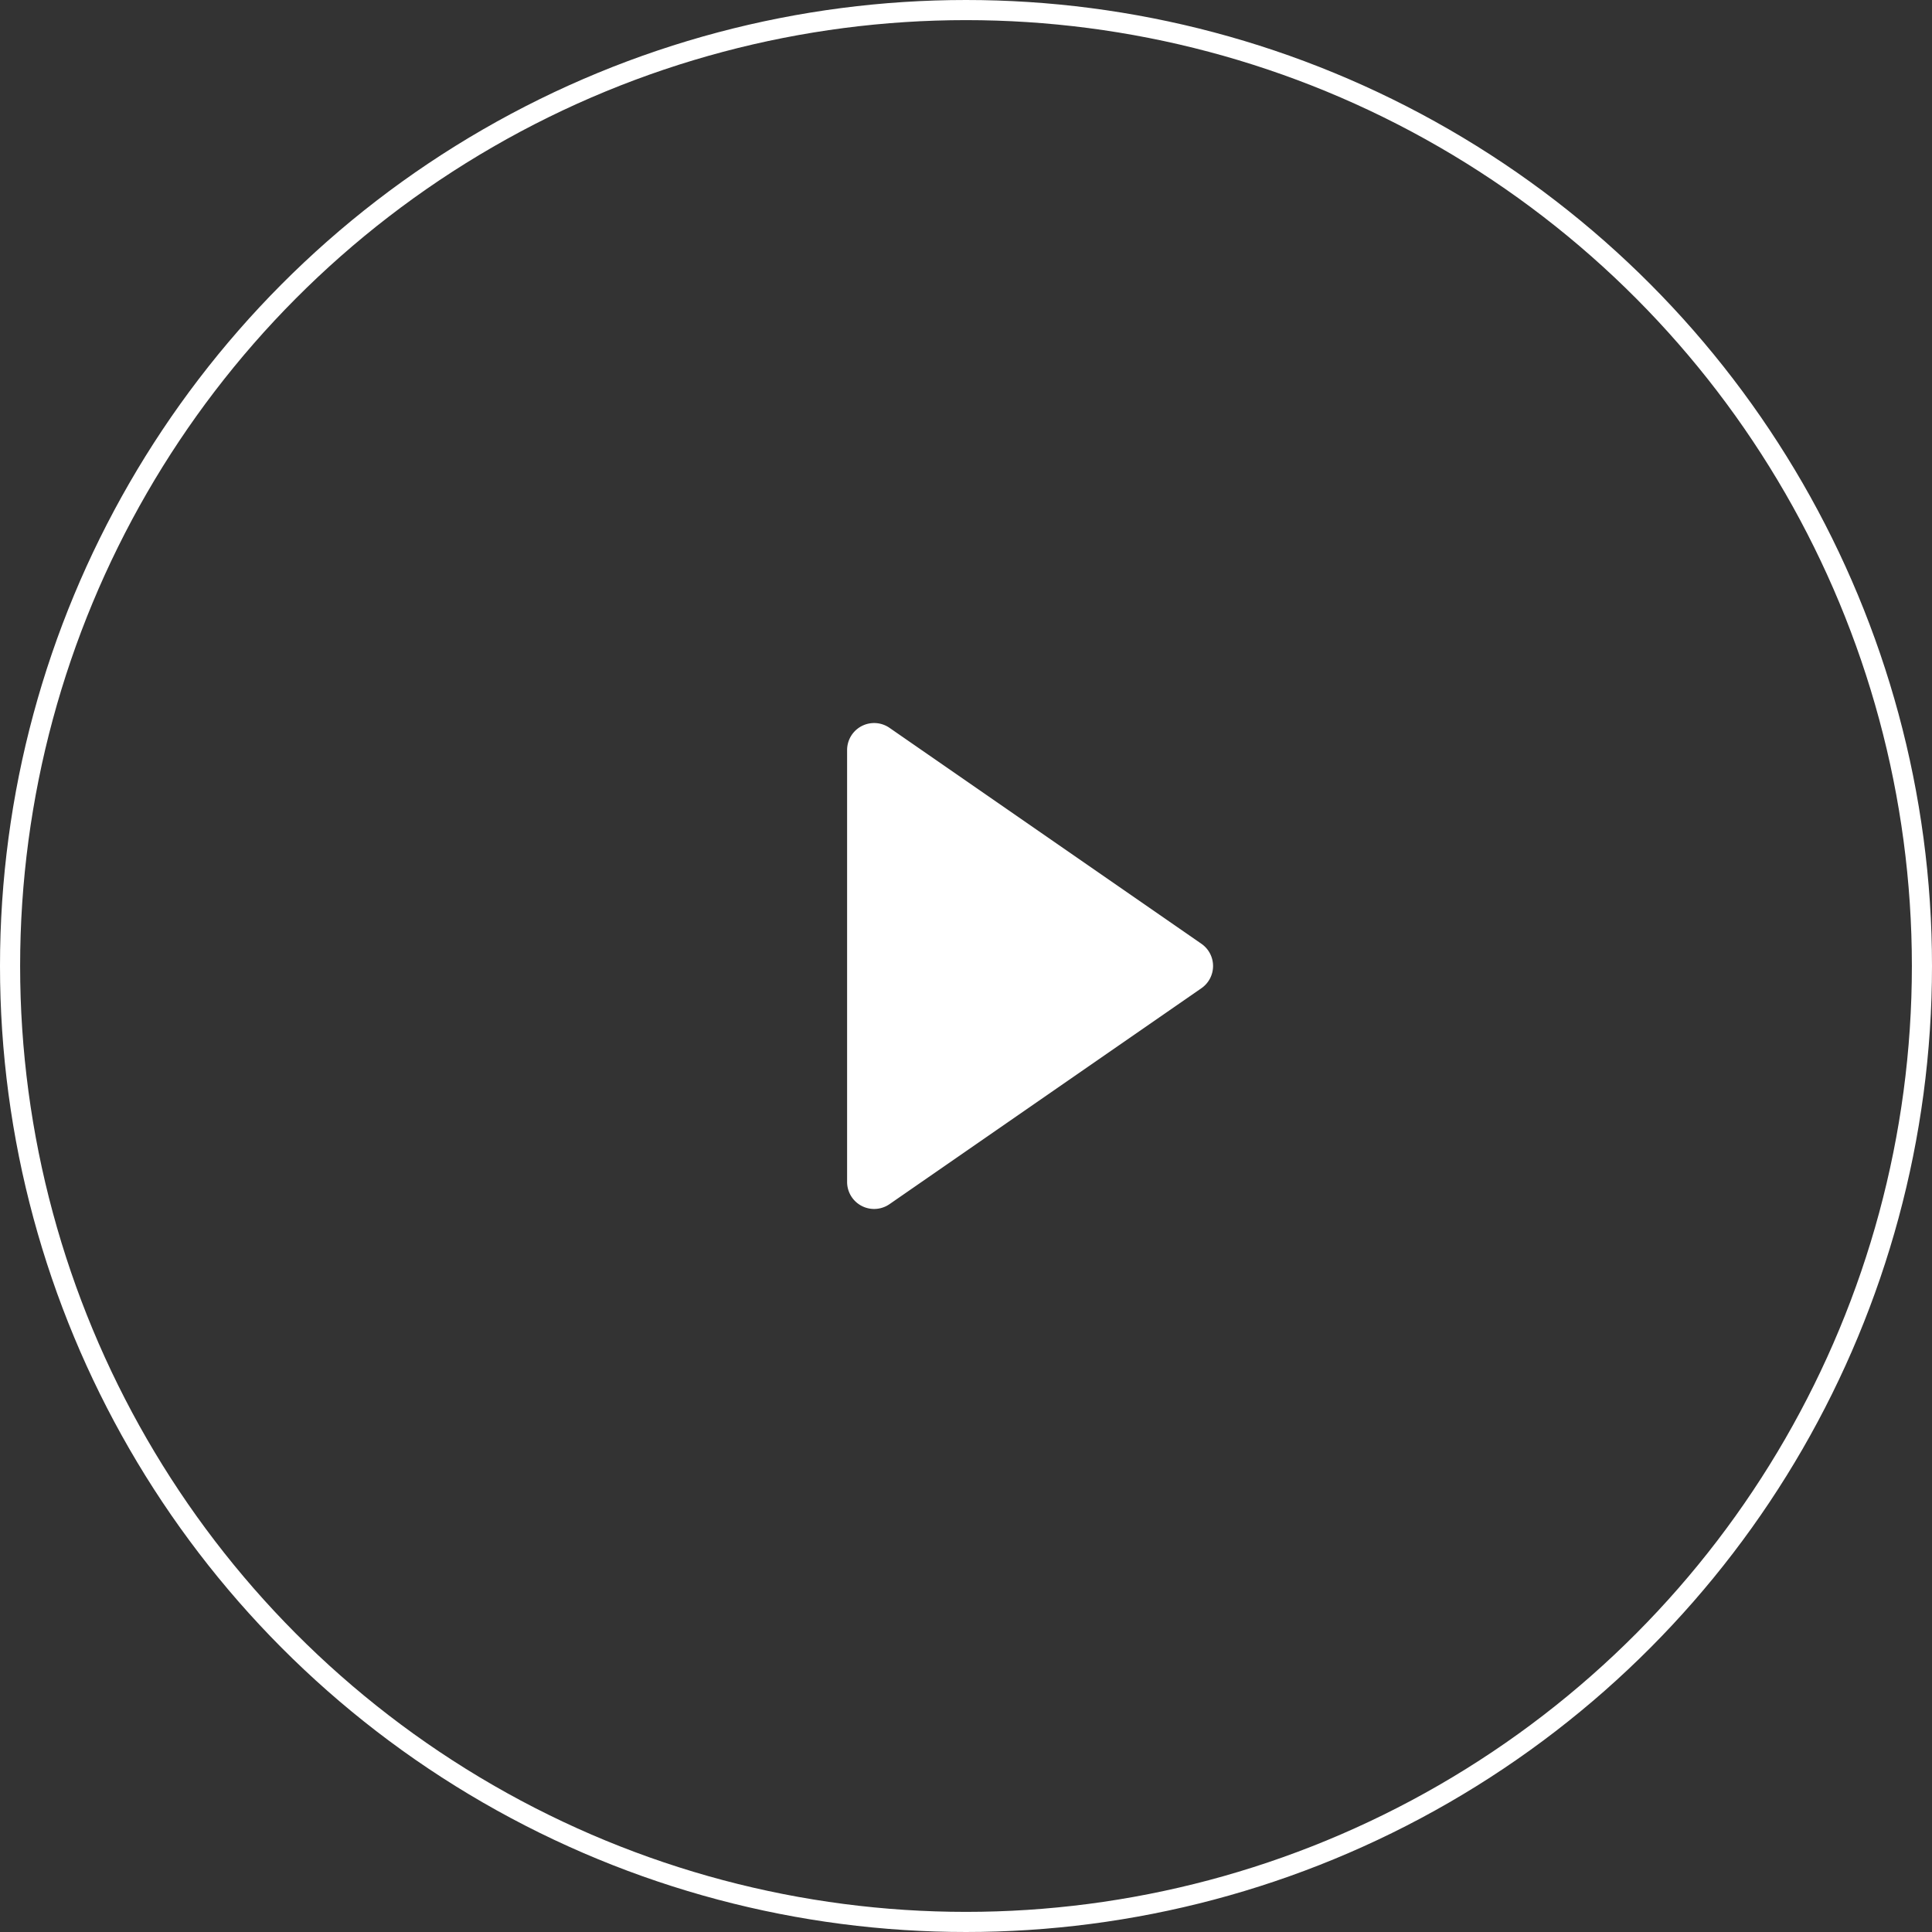 <svg width="96" height="96" viewBox="0 0 96 96" xmlns="http://www.w3.org/2000/svg">
    <rect x="0" y="0" width="96" height="96" fill="#333333" stroke="none"/>
    <g fill-rule="nonzero" fill="none">
        <circle stroke="#FFF" cx="48" cy="48" r="47.5"/>
        <path d="m59.698 49.104-15.499 10.73a1.343 1.343 0 0 1-2.107-1.104V37.27a1.343 1.343 0 0 1 2.107-1.104l15.499 10.73a1.343 1.343 0 0 1 0 2.208z" fill="#FFF"/>
    </g>
</svg>
